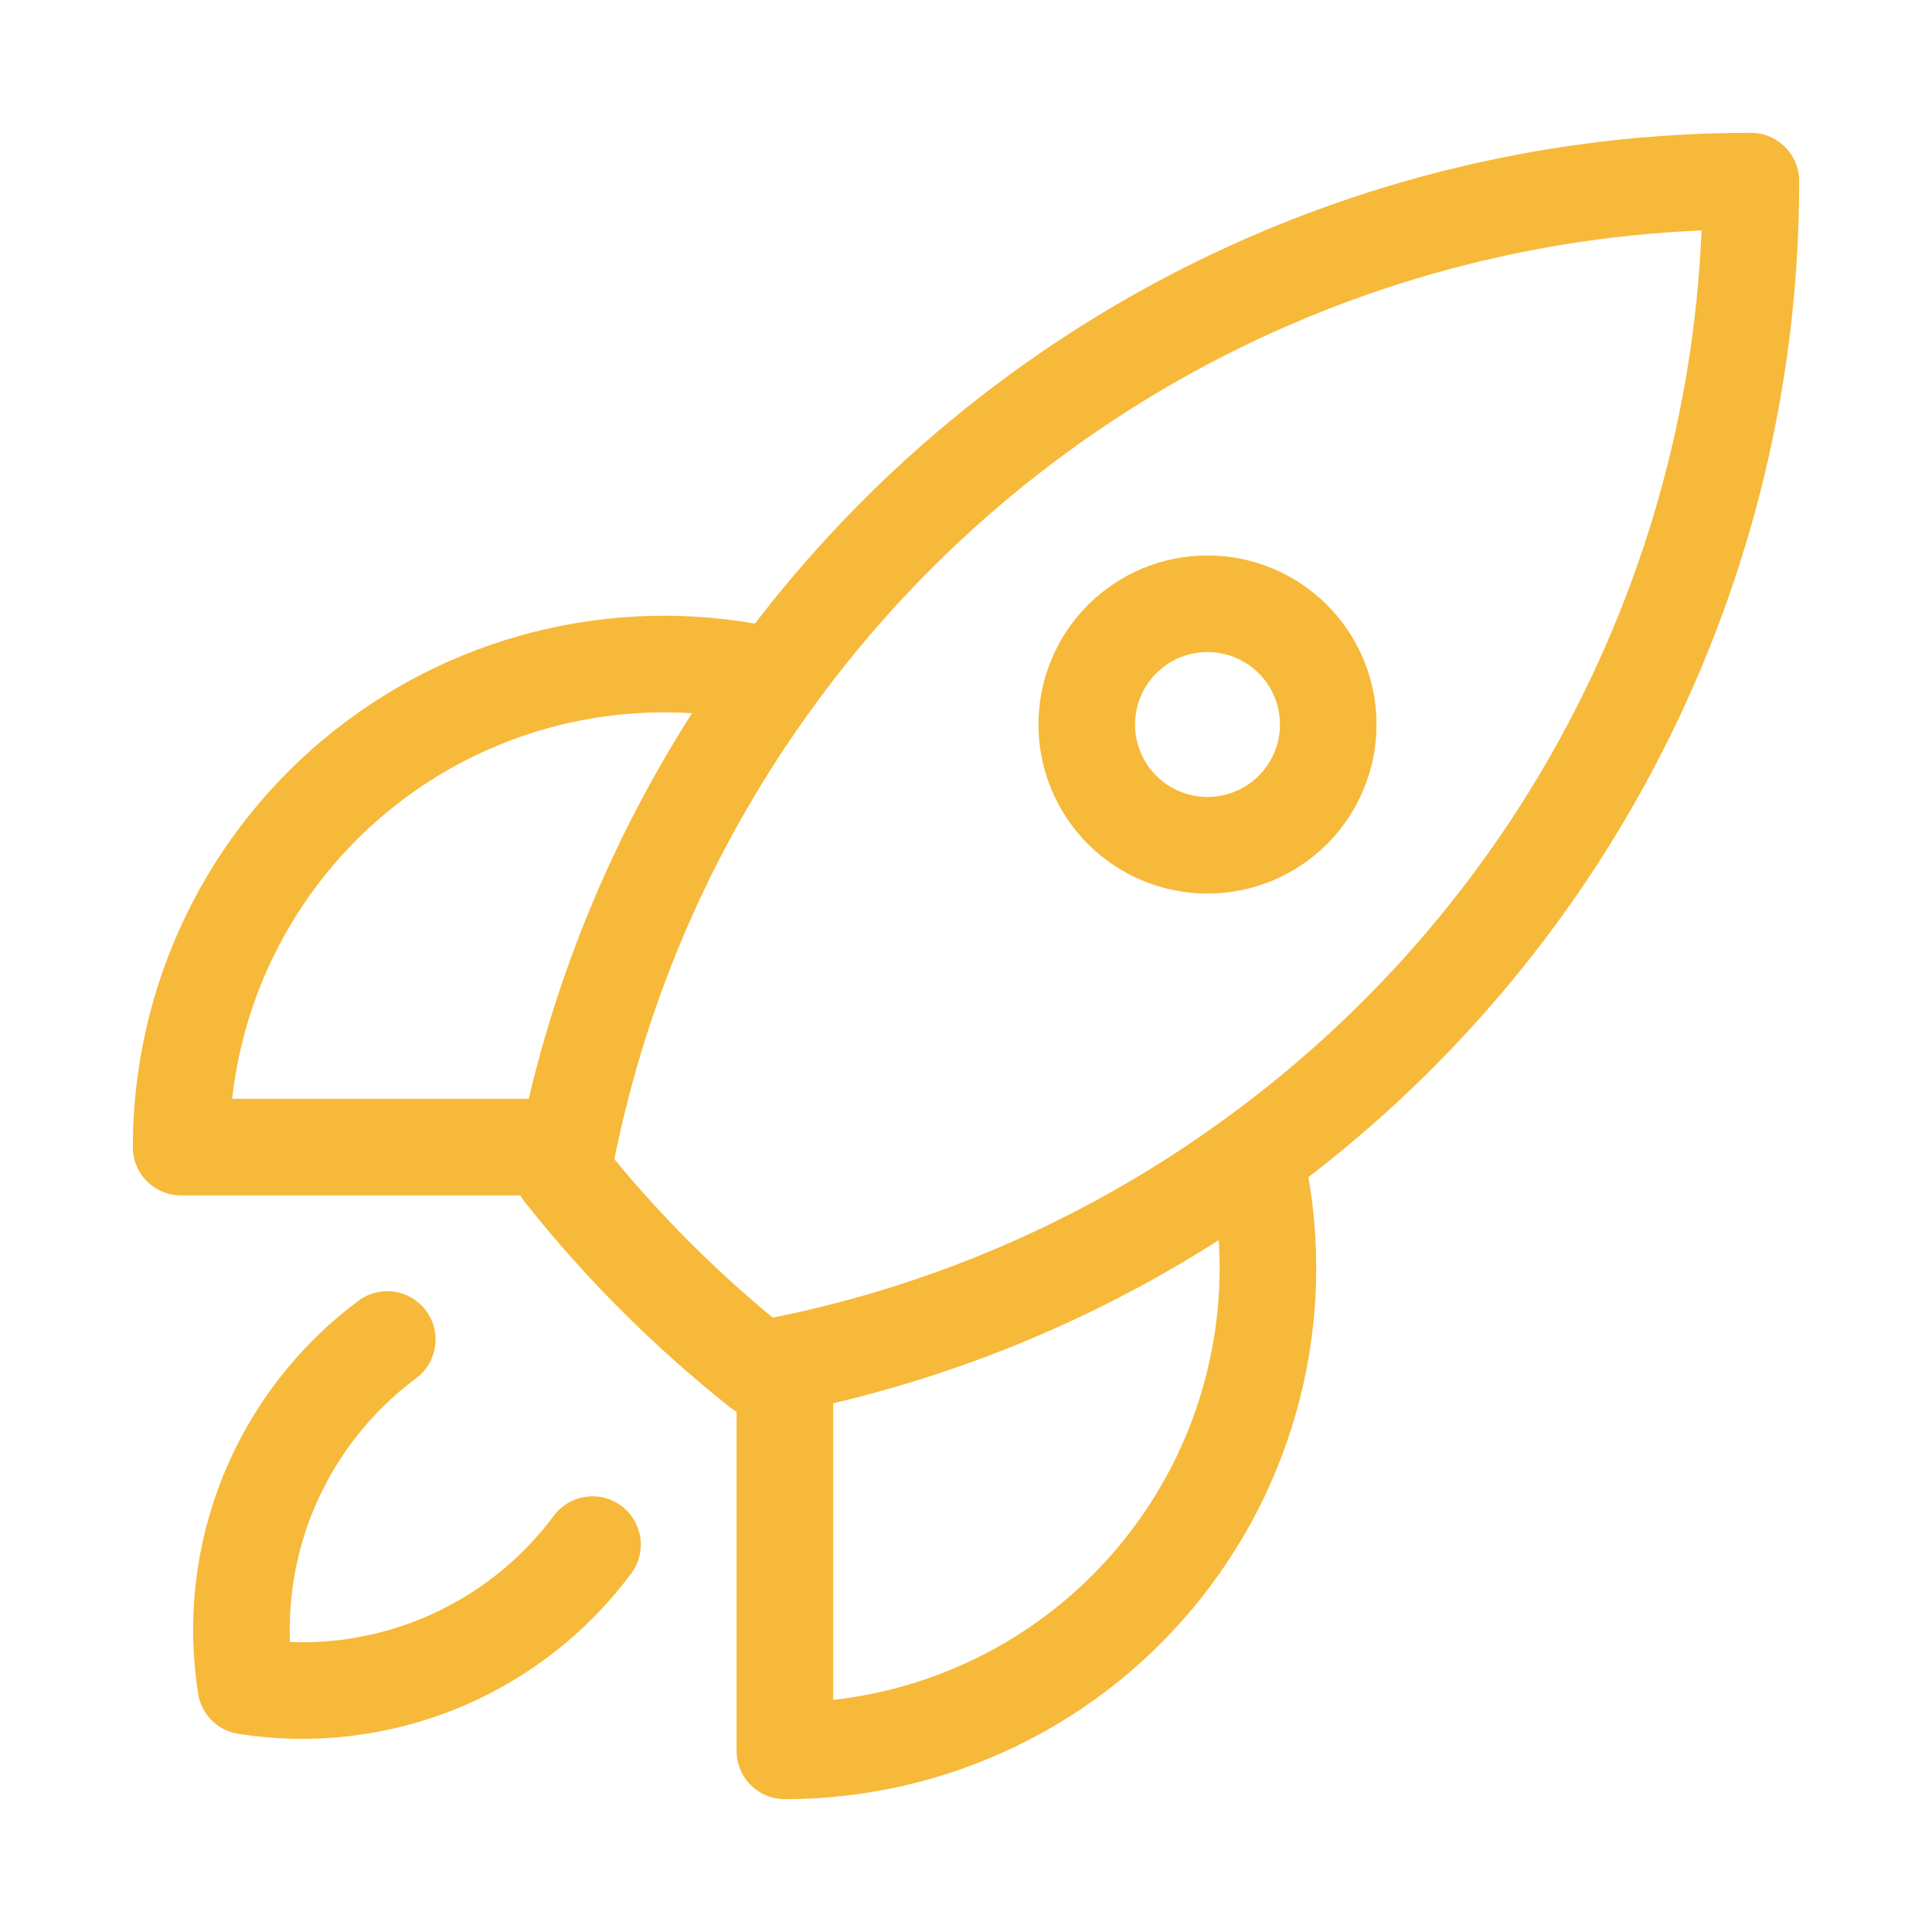 <svg width="40" height="40" viewBox="0 0 40 40" fill="none" xmlns="http://www.w3.org/2000/svg">
<path d="M25.983 23.95C26.33 25.419 26.341 26.946 26.013 28.419C25.686 29.892 25.029 31.272 24.093 32.455C23.157 33.639 21.965 34.595 20.607 35.252C19.248 35.909 17.759 36.25 16.25 36.25V28.25M25.983 23.95C29.166 21.631 31.756 18.593 33.54 15.082C35.325 11.571 36.253 7.688 36.25 3.75C32.312 3.747 28.43 4.676 24.919 6.46C21.409 8.244 18.37 10.834 16.052 14.017M25.983 23.95C23.087 26.069 19.767 27.536 16.25 28.25M16.25 28.25C16.078 28.285 15.905 28.318 15.732 28.35C14.22 27.151 12.851 25.782 11.652 24.27C11.683 24.096 11.715 23.923 11.75 23.75M16.052 14.017C14.583 13.669 13.055 13.659 11.582 13.986C10.109 14.313 8.729 14.97 7.545 15.906C6.362 16.842 5.405 18.035 4.748 19.393C4.091 20.751 3.75 22.241 3.75 23.75H11.75M16.052 14.017C13.933 16.913 12.465 20.233 11.75 23.75M8.018 27.733C6.922 28.549 6.07 29.648 5.553 30.913C5.037 32.178 4.877 33.56 5.09 34.91C6.44 35.123 7.822 34.962 9.087 34.446C10.352 33.929 11.452 33.077 12.267 31.98M27.5 15C27.5 15.663 27.237 16.299 26.768 16.768C26.299 17.237 25.663 17.5 25 17.5C24.337 17.5 23.701 17.237 23.232 16.768C22.763 16.299 22.5 15.663 22.5 15C22.5 14.337 22.763 13.701 23.232 13.232C23.701 12.763 24.337 12.5 25 12.5C25.663 12.5 26.299 12.763 26.768 13.232C27.237 13.701 27.5 14.337 27.5 15Z" stroke="#F7B93A" stroke-width="2" stroke-linecap="round" stroke-linejoin="round"/>
</svg>
